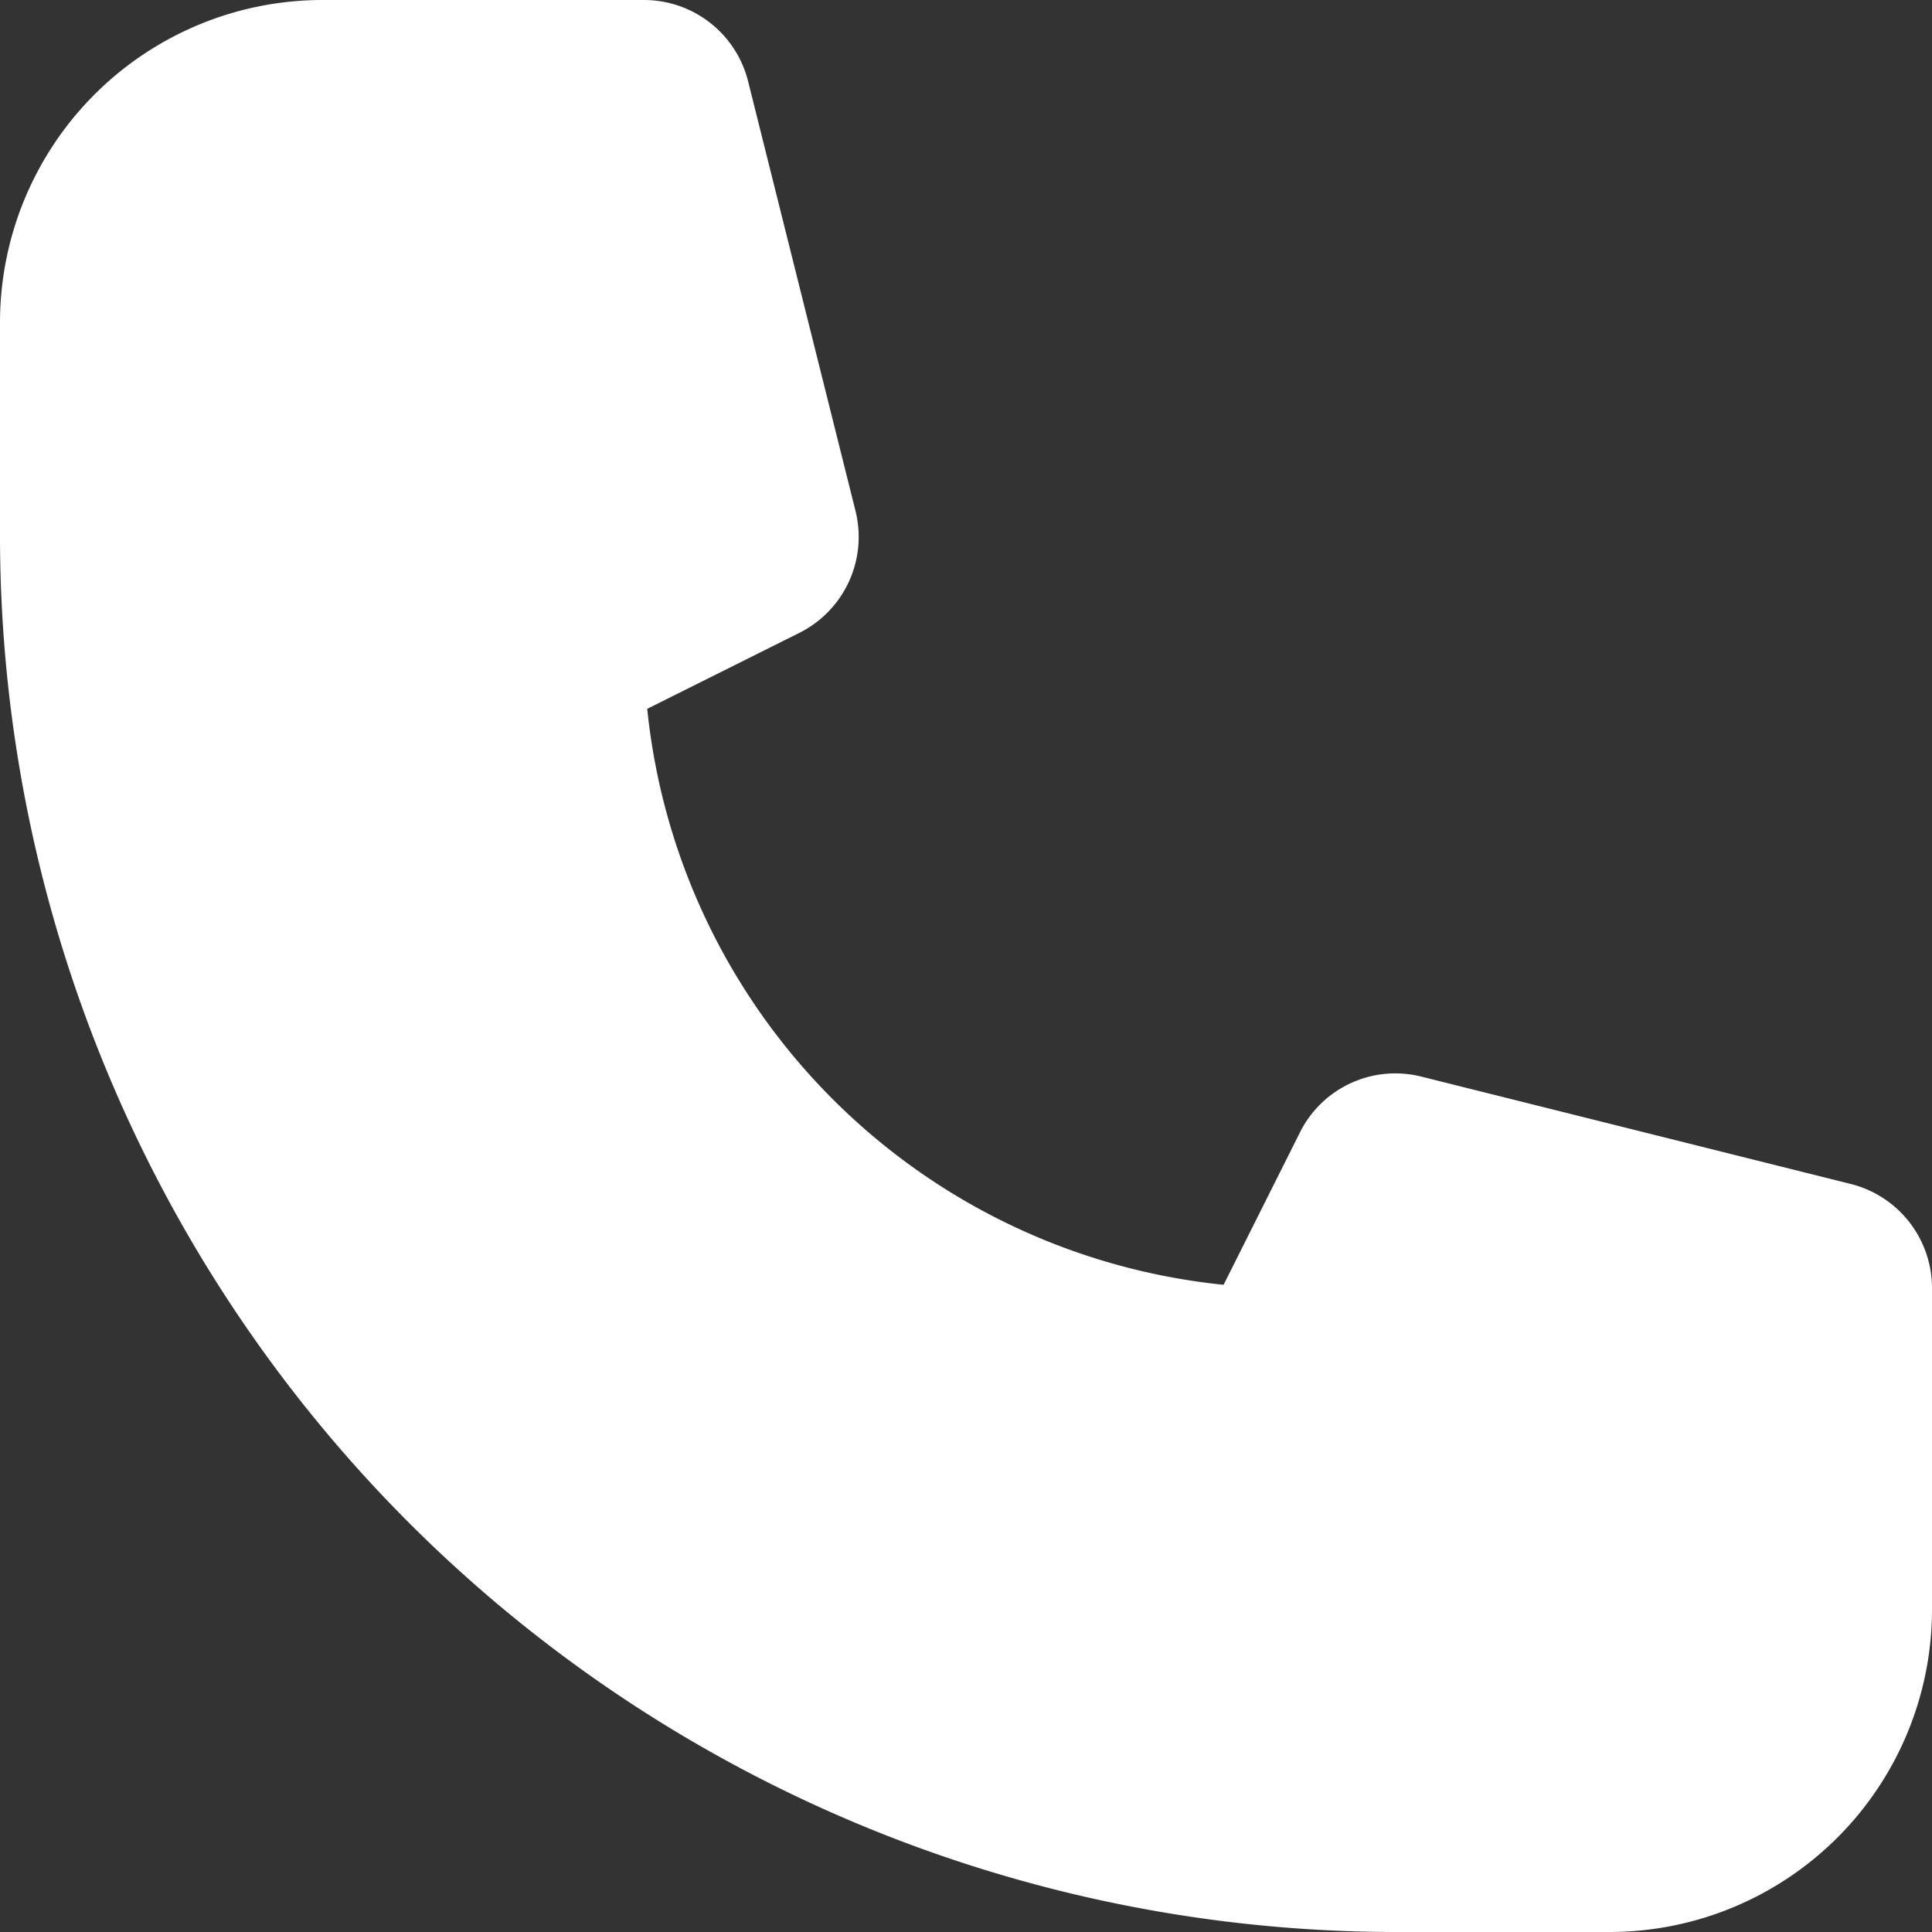 <svg xmlns="http://www.w3.org/2000/svg" width="18" height="18" viewBox="0 0 18 18">
  <rect x="0" y="0" width="18" height="18" fill="#333333" stroke="none"/>
  <defs>
    <style>
      .cls-1 {
        fill: #fff;
        fill-rule: evenodd;
      }
    </style>
  </defs>
  <path id="シェイプ_15" data-name="シェイプ 15" class="cls-1" d="M1027.24,45.03l-4-1a0.993,0.993,0,0,0-1.13.523l-0.71,1.417a6.008,6.008,0,0,1-5.37-5.366l1.42-.709a1,1,0,0,0,.52-1.137l-1-4A1,1,0,0,0,1016,34h-3a3.006,3.006,0,0,0-3,3v2a13.013,13.013,0,0,0,13,13h2a3.006,3.006,0,0,0,3-3V46A1,1,0,0,0,1027.24,45.03Z" transform="translate(-1010 -34)"/>
</svg>
